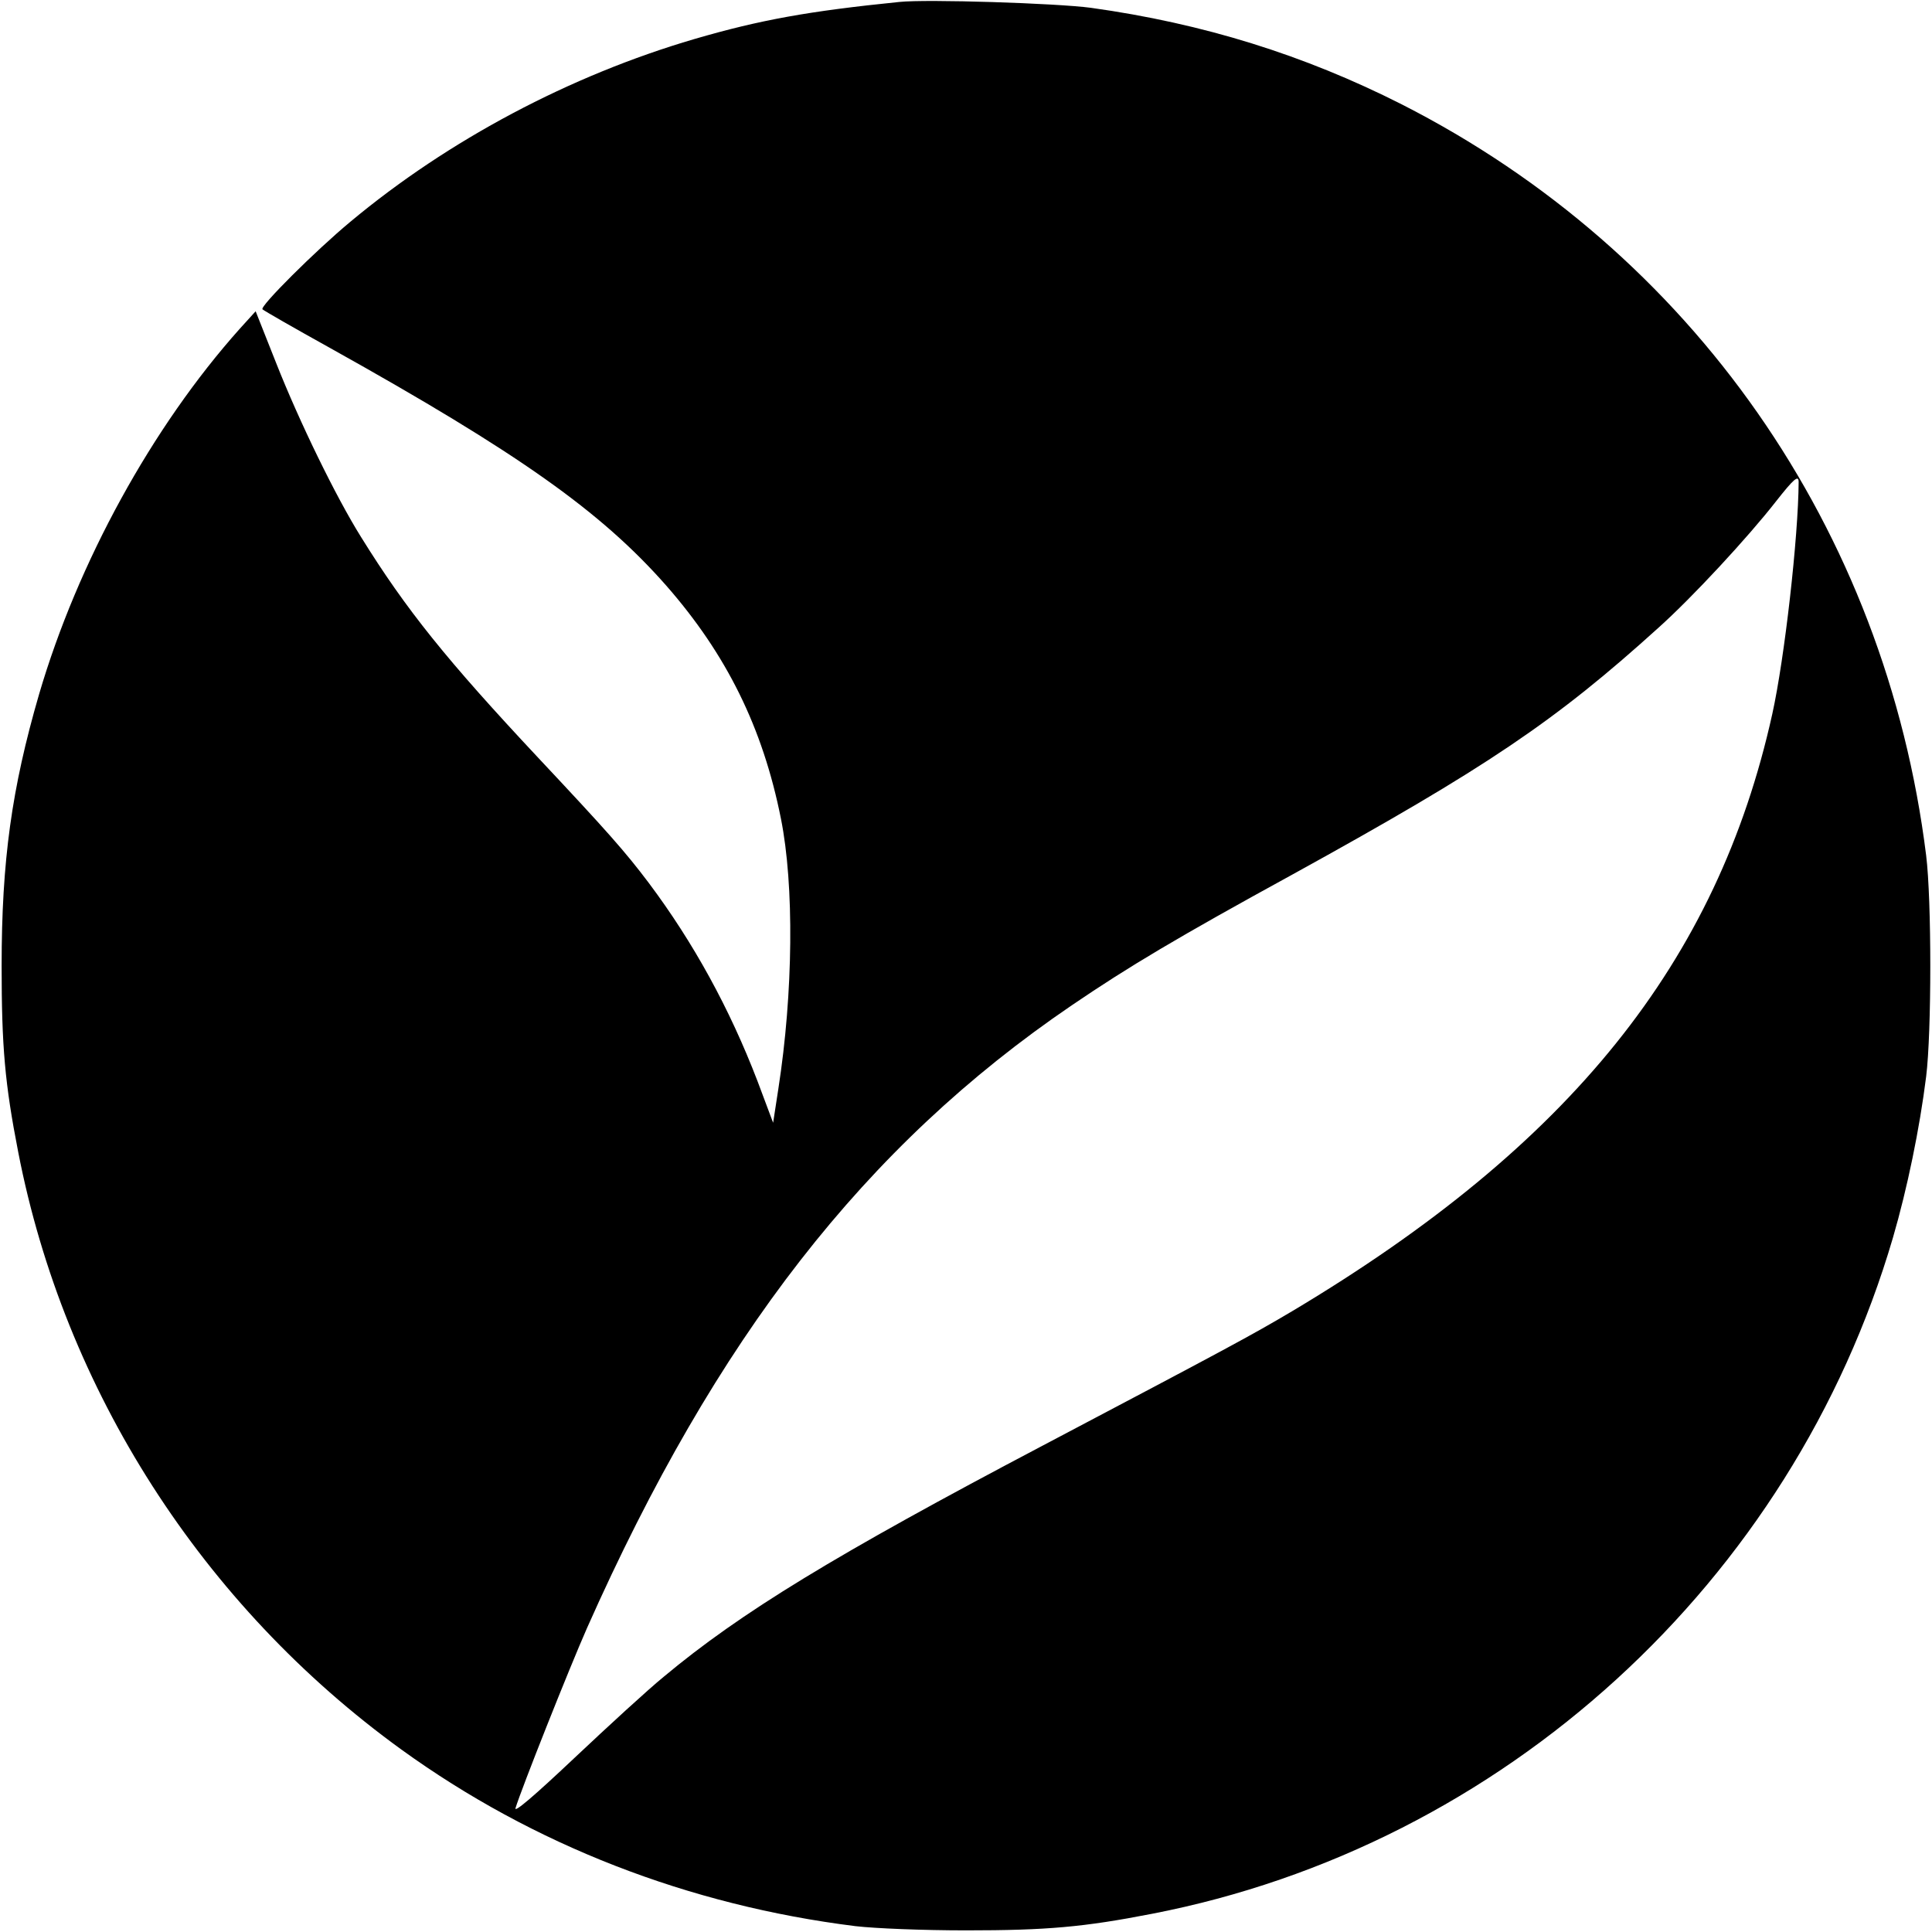 <?xml version="1.0" standalone="no"?>
<!DOCTYPE svg PUBLIC "-//W3C//DTD SVG 20010904//EN"
 "http://www.w3.org/TR/2001/REC-SVG-20010904/DTD/svg10.dtd">
<svg version="1.0" xmlns="http://www.w3.org/2000/svg"
 width="594pt" height="594pt" viewBox="0 0 594 594"
 preserveAspectRatio="xMidYMid meet">
<g transform="translate(0,594) scale(0.1,-0.1)"
fill="#000000" stroke="none">
<path d="M2765 5934 c-277 -28 -428 -55 -630 -114 -382 -112 -756 -310 -1058
-562 -106 -88 -279 -260 -270 -269 4 -4 98 -58 208 -119 581 -324 833 -503
1033 -730 185 -211 297 -436 353 -717 41 -205 38 -535 -8 -831 l-16 -104 -48
128 c-86 224 -197 426 -334 609 -73 97 -129 160 -341 386 -280 299 -405 454
-544 678 -77 123 -190 355 -261 535 l-63 159 -49 -54 c-269 -301 -498 -718
-617 -1124 -84 -289 -115 -511 -115 -835 0 -248 10 -362 51 -572 142 -732 566
-1394 1178 -1837 405 -293 883 -479 1396 -543 60 -7 207 -13 340 -13 248 0
362 10 572 51 1080 209 1968 1020 2278 2079 44 151 82 335 102 495 17 137 17
543 0 680 -125 1004 -720 1855 -1612 2309 -300 152 -611 249 -956 297 -104 14
-505 27 -589 18z m2765 -1476 c-1 -169 -43 -541 -81 -713 -169 -764 -622
-1326 -1474 -1835 -128 -76 -201 -115 -770 -415 -638 -336 -928 -513 -1164
-710 -48 -39 -171 -152 -275 -250 -124 -117 -186 -170 -181 -154 18 59 164
427 220 554 397 893 855 1482 1490 1914 175 119 324 208 680 403 597 329 807
471 1124 758 105 94 276 279 361 388 55 70 70 83 70 60z"/>
</g>
</svg>
